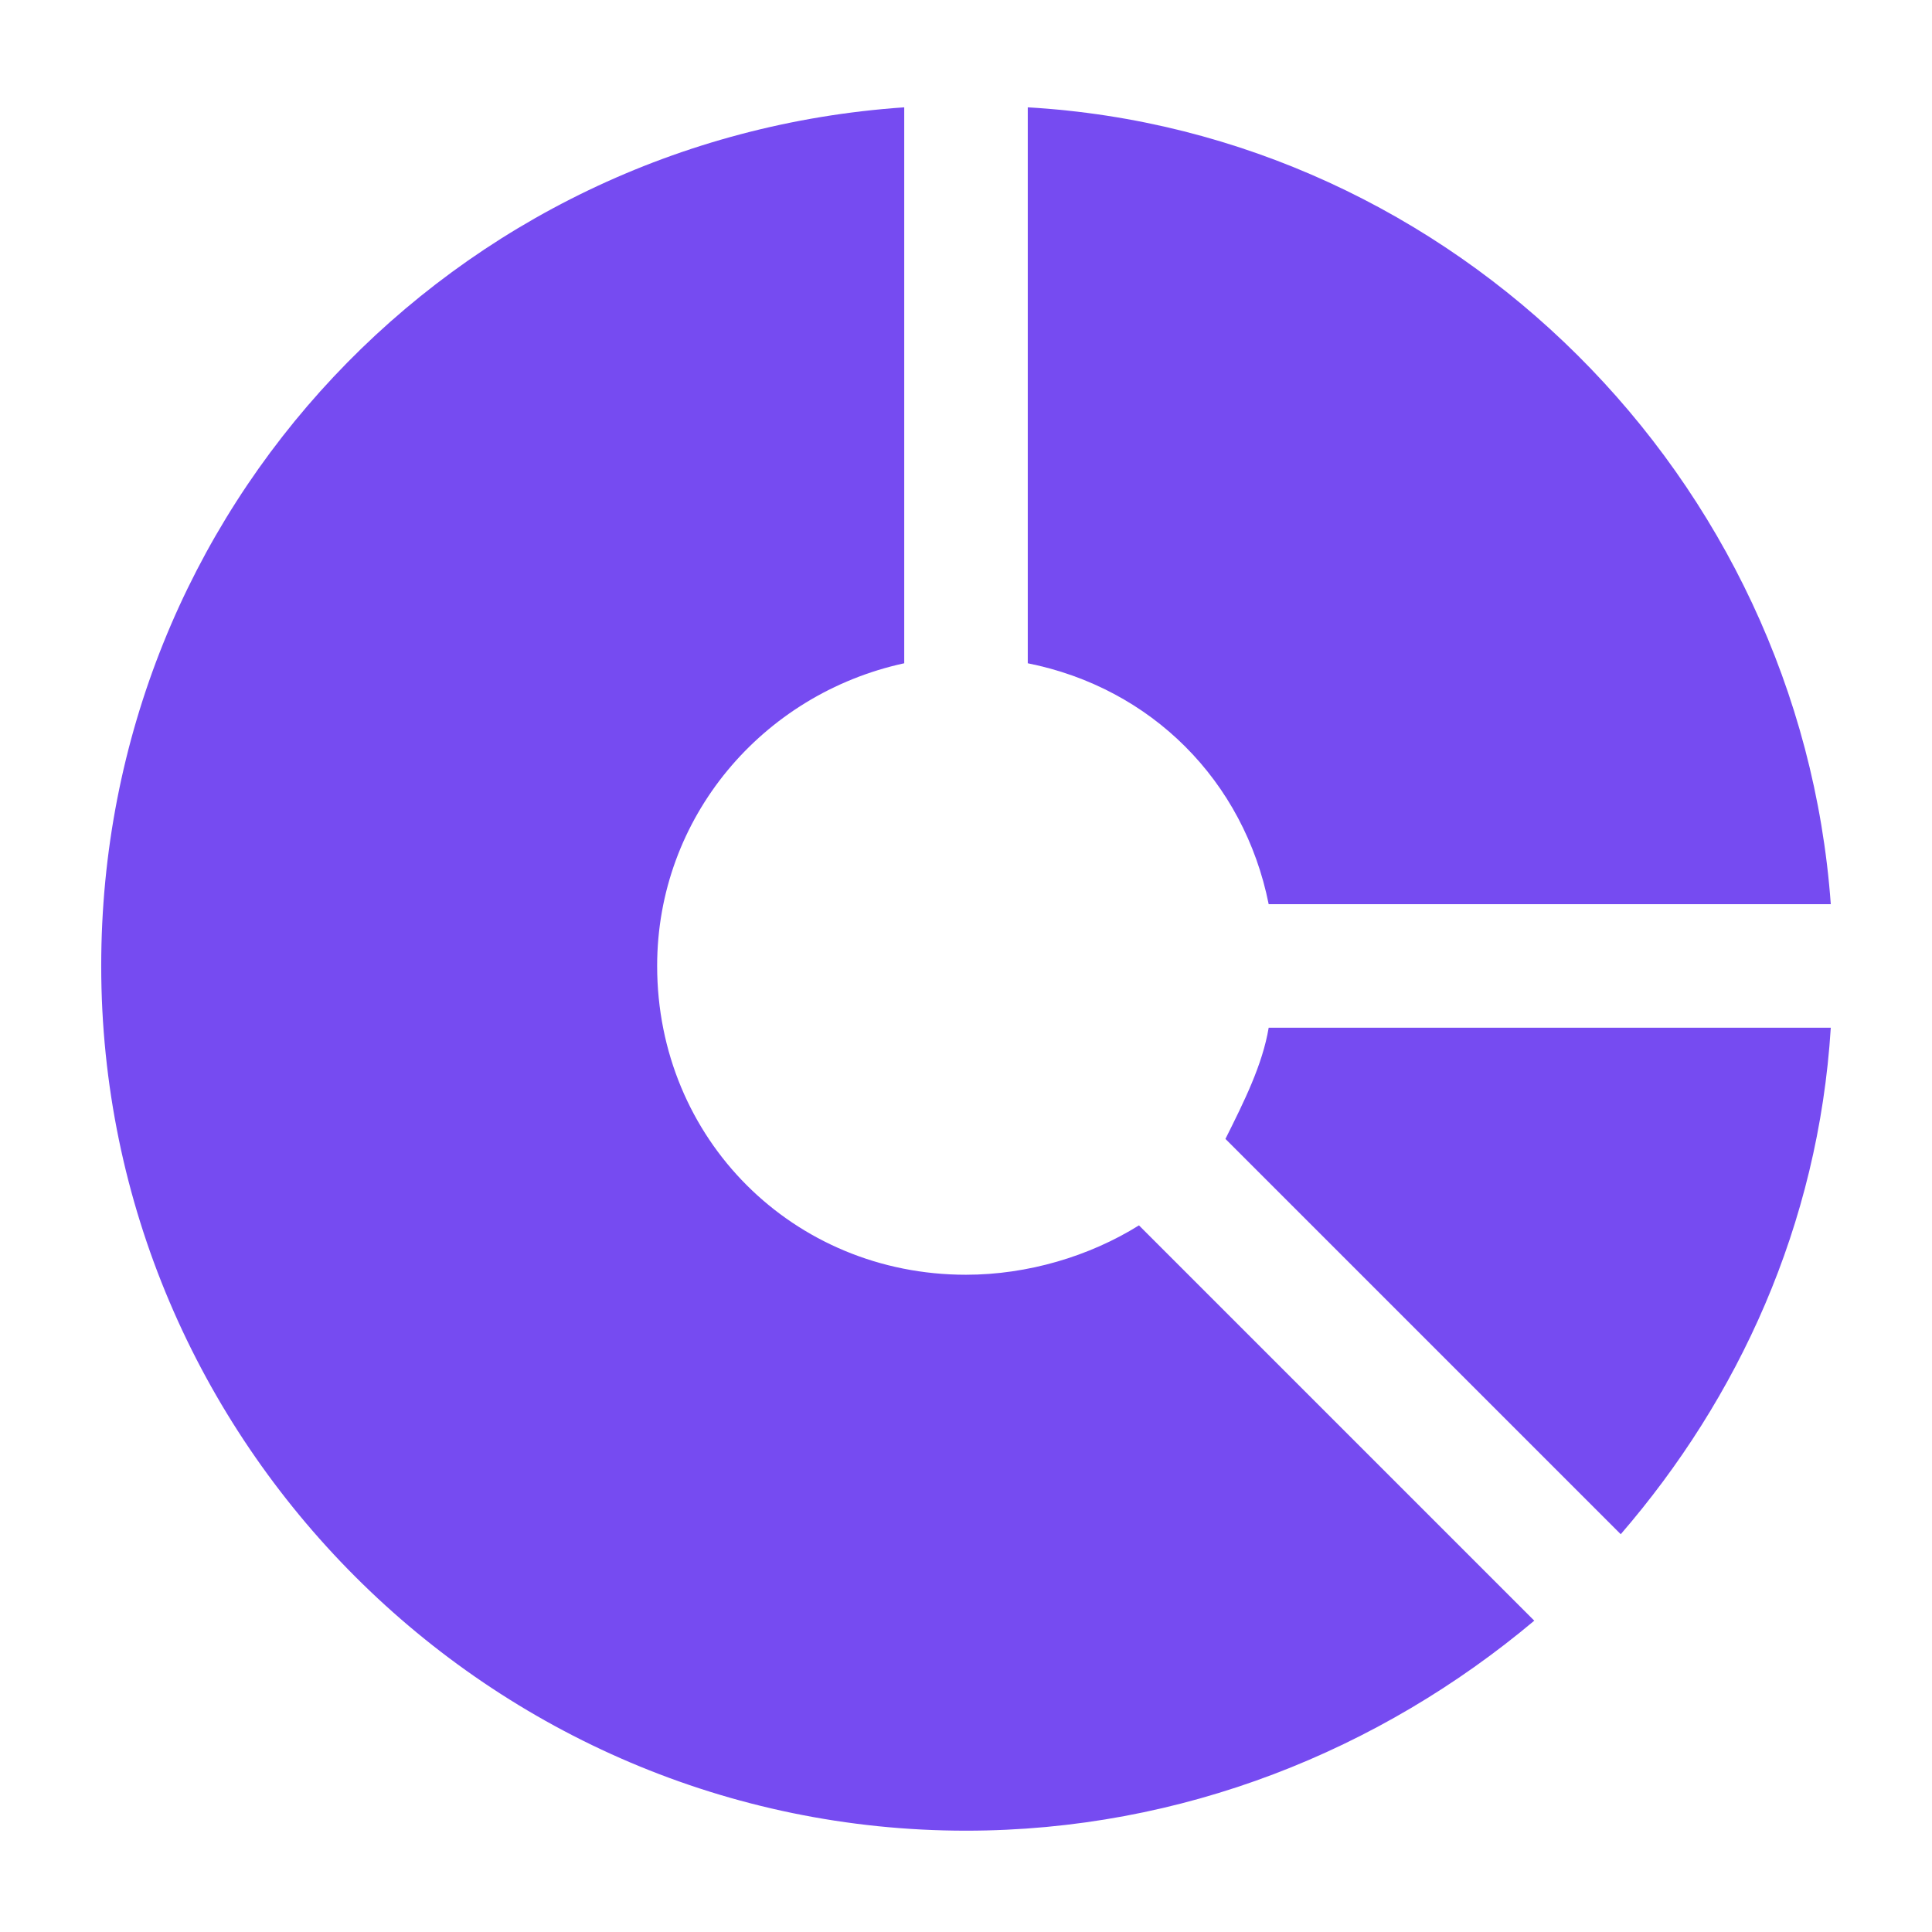 <svg width="36" height="36" viewBox="0 0 36 36" fill="none" xmlns="http://www.w3.org/2000/svg">
<path d="M23.64 19.15C23.525 19.841 23.179 20.532 22.834 21.222L30.2 28.588C32.387 26.056 33.883 22.834 34.114 19.15H23.64Z" fill="#764BF1"/>
<path d="M19.151 12.359C21.453 12.819 23.179 14.546 23.64 16.848H34.114C33.538 8.906 27.093 2.46 19.151 2V12.359Z" fill="#764BF1"/>
<path d="M21.223 22.833C20.302 23.408 19.151 23.753 18 23.753C14.777 23.753 12.245 21.221 12.245 17.998C12.245 15.236 14.202 12.934 16.849 12.359V2C8.447 2.575 1.886 9.481 1.886 17.998C1.886 26.861 9.137 34.112 18 34.112C22.028 34.112 25.711 32.616 28.589 30.199L21.223 22.833Z" fill="#764BF1"/>
</svg>
